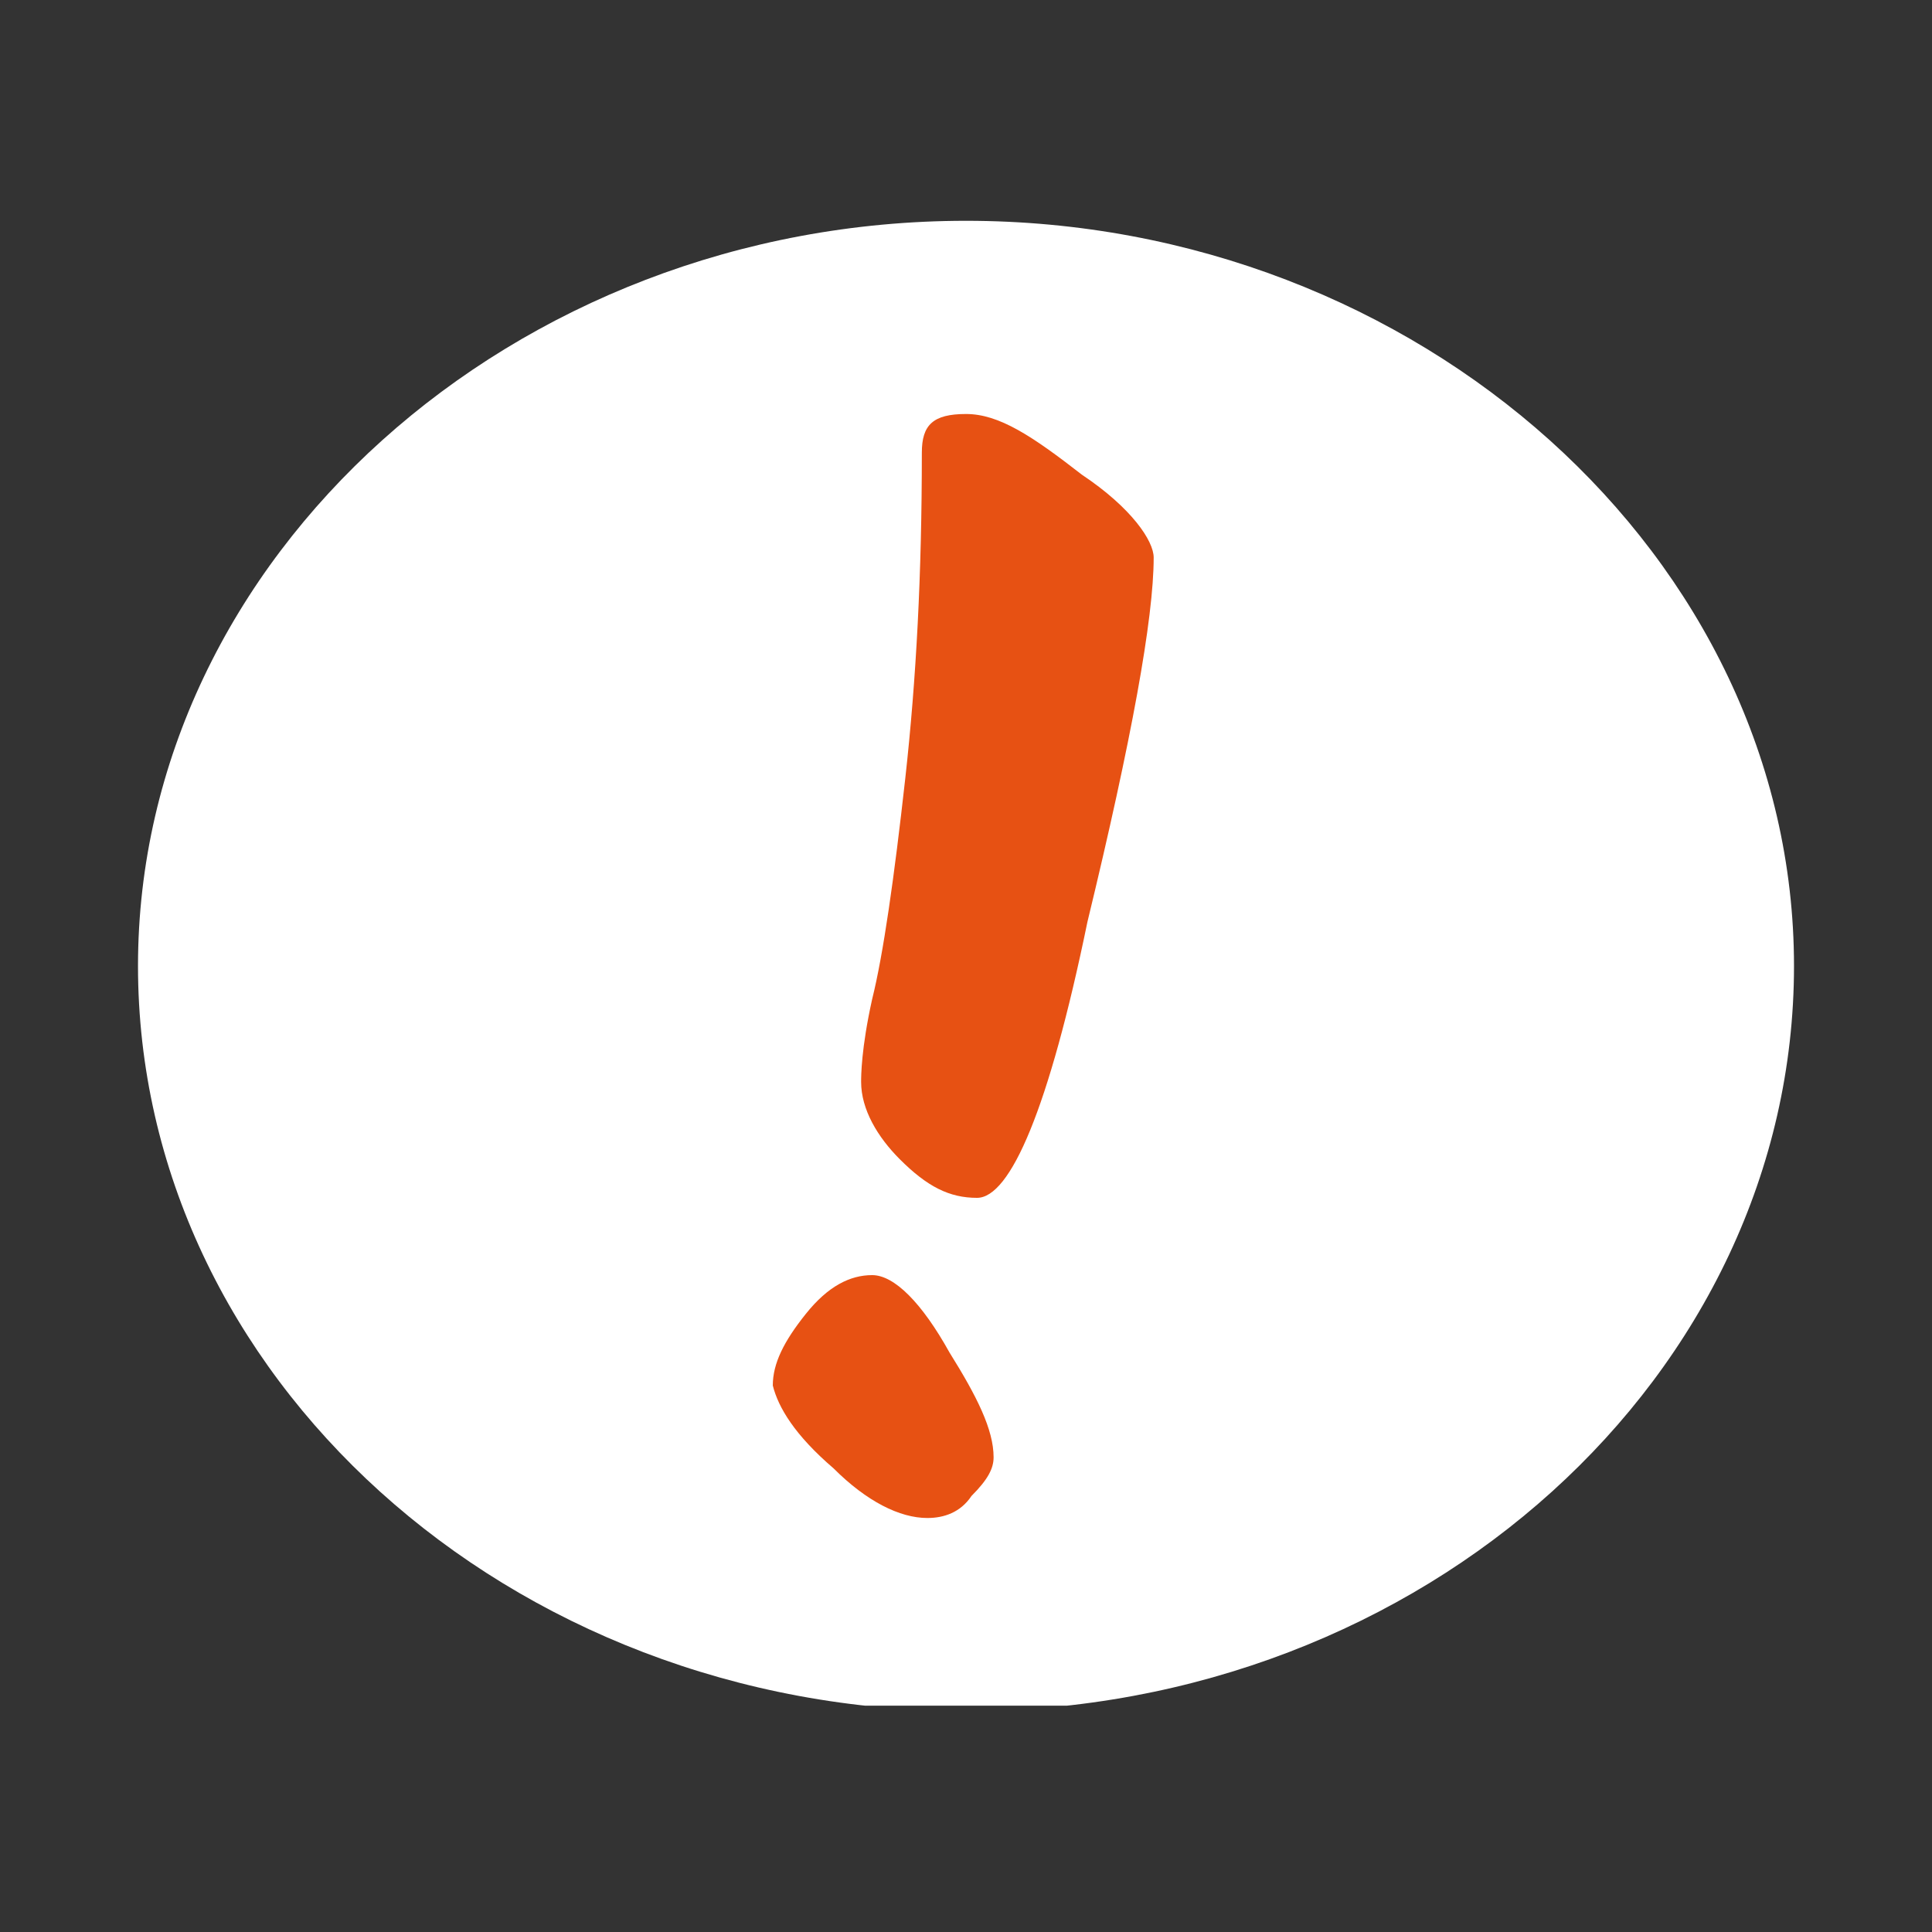 <?xml version="1.0" encoding="utf-8"?>
<!-- Generator: Adobe Illustrator 24.1.1, SVG Export Plug-In . SVG Version: 6.00 Build 0)  -->
<svg version="1.1" id="Livello_1" xmlns="http://www.w3.org/2000/svg" xmlns:xlink="http://www.w3.org/1999/xlink" x="0px" y="0px"
	 viewBox="0 0 35 35" style="enable-background:new 0 0 35 35;" xml:space="preserve">
<rect x="0" y="0" width="35" height="35" fill="#333333" stroke="none"/>
<style type="text/css">
	.st0{clip-path:url(#SVGID_2_);fill:#FFFFFF;}
	.st1{clip-path:url(#SVGID_4_);fill:#E75113;}
</style>
<g>
	<g>
		<defs>
			<rect id="SVGID_1_" x="2.5" y="4" width="30" height="26.9"/>
		</defs>
		<clipPath id="SVGID_2_">
			<use xlink:href="#SVGID_1_"  style="overflow:visible;"/>
		</clipPath>
		<path class="st0" d="M17.5,31c8.3,0,15-6.1,15-13.5S25.7,4,17.5,4s-15,6.1-15,13.5S9.2,31,17.5,31"/>
	</g>
</g>
<g>
	<g>
		<defs>
			<rect id="SVGID_3_" x="2.5" y="4" width="30" height="26.9"/>
		</defs>
		<clipPath id="SVGID_4_">
			<use xlink:href="#SVGID_3_"  style="overflow:visible;"/>
		</clipPath>
		<path class="st1" d="M16.4,14.1c-0.2,1.8-0.4,3.2-0.6,4c-0.2,0.9-0.2,1.4-0.2,1.5c0,0.5,0.3,1,0.7,1.4c0.5,0.5,0.9,0.7,1.4,0.7
			c0.6,0,1.3-1.6,2-5c0.8-3.3,1.2-5.5,1.2-6.6c0-0.3-0.4-0.9-1.3-1.5c-0.9-0.7-1.5-1.1-2.1-1.1c-0.6,0-0.8,0.2-0.8,0.7
			C16.7,10.4,16.6,12.3,16.4,14.1 M15.1,26.6c0.6,0.6,1.2,0.9,1.7,0.9c0.3,0,0.6-0.1,0.8-0.4c0.3-0.3,0.4-0.5,0.4-0.7
			c0-0.5-0.3-1.1-0.8-1.9c-0.5-0.9-1-1.4-1.4-1.4c-0.4,0-0.8,0.2-1.2,0.7s-0.6,0.9-0.6,1.3C14.1,25.5,14.4,26,15.1,26.6"/>
	</g>
</g>
</svg>
